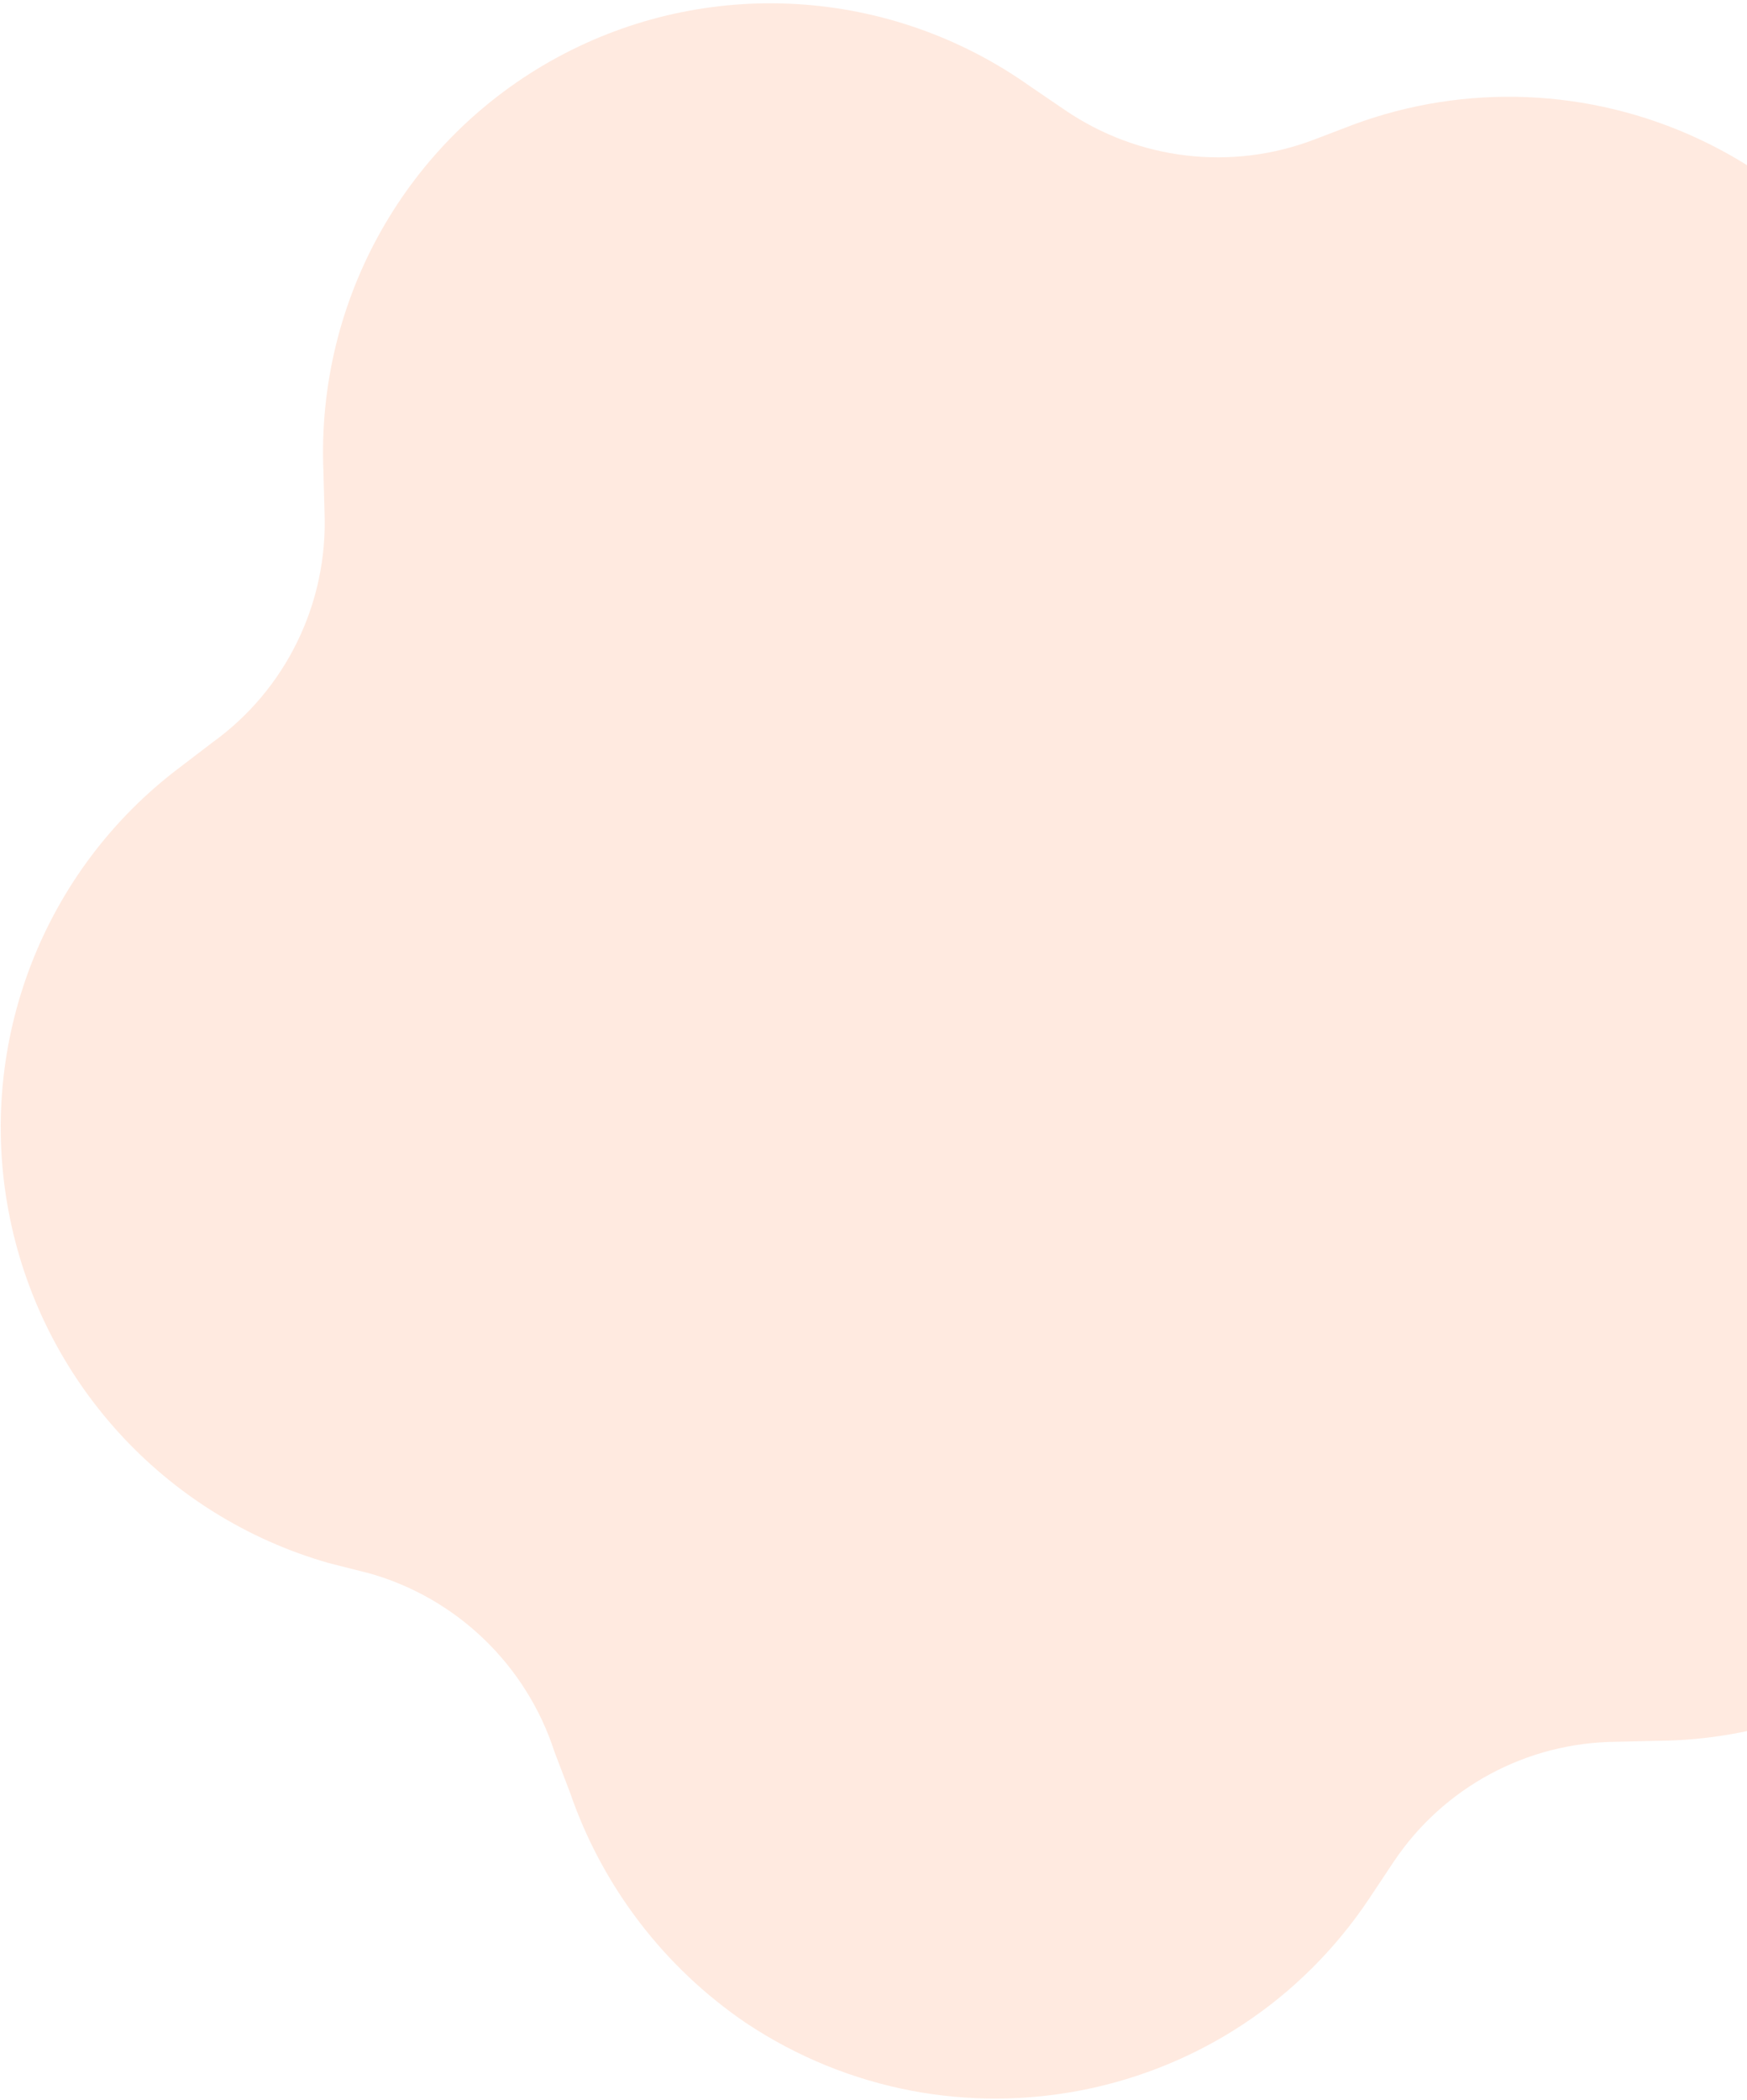 <svg width="367" height="441" viewBox="0 0 367 441" fill="none" xmlns="http://www.w3.org/2000/svg">
<path opacity="0.5" d="M405.986 82.826C413.48 102.536 414.225 124.17 408.101 144.31L405.401 152.931C399.856 170.968 403.556 190.616 415.287 205.428L420.753 212.24C453.104 253.29 446.335 312.764 405.619 345.22C389.322 358.255 369.122 365.416 348.251 365.556L339.474 365.767C320.716 365.919 303.262 375.324 292.803 390.917L287.673 398.634C258.742 442.042 200.232 453.742 156.724 424.821C139.495 413.119 126.511 396.12 119.734 376.393L116.506 367.941C110.619 349.723 96.049 335.64 77.688 330.418L69.035 328.226C34.465 318.352 8.402 289.685 1.777 254.246C-4.849 218.808 9.108 182.725 37.794 161.132L44.653 155.895C60.057 144.801 68.886 126.695 68.177 107.653L67.94 98.845C66.472 62.868 85.486 29.238 116.987 12.098C148.487 -5.041 187.009 -2.717 216.35 18.093L223.742 23.123C239.173 33.644 258.732 35.949 276.121 29.294L284.306 26.169C307.876 17.443 333.969 18.517 356.807 29.151C379.645 39.785 397.344 59.102 405.986 82.826Z" fill="#FFD7C2"/>
</svg>
